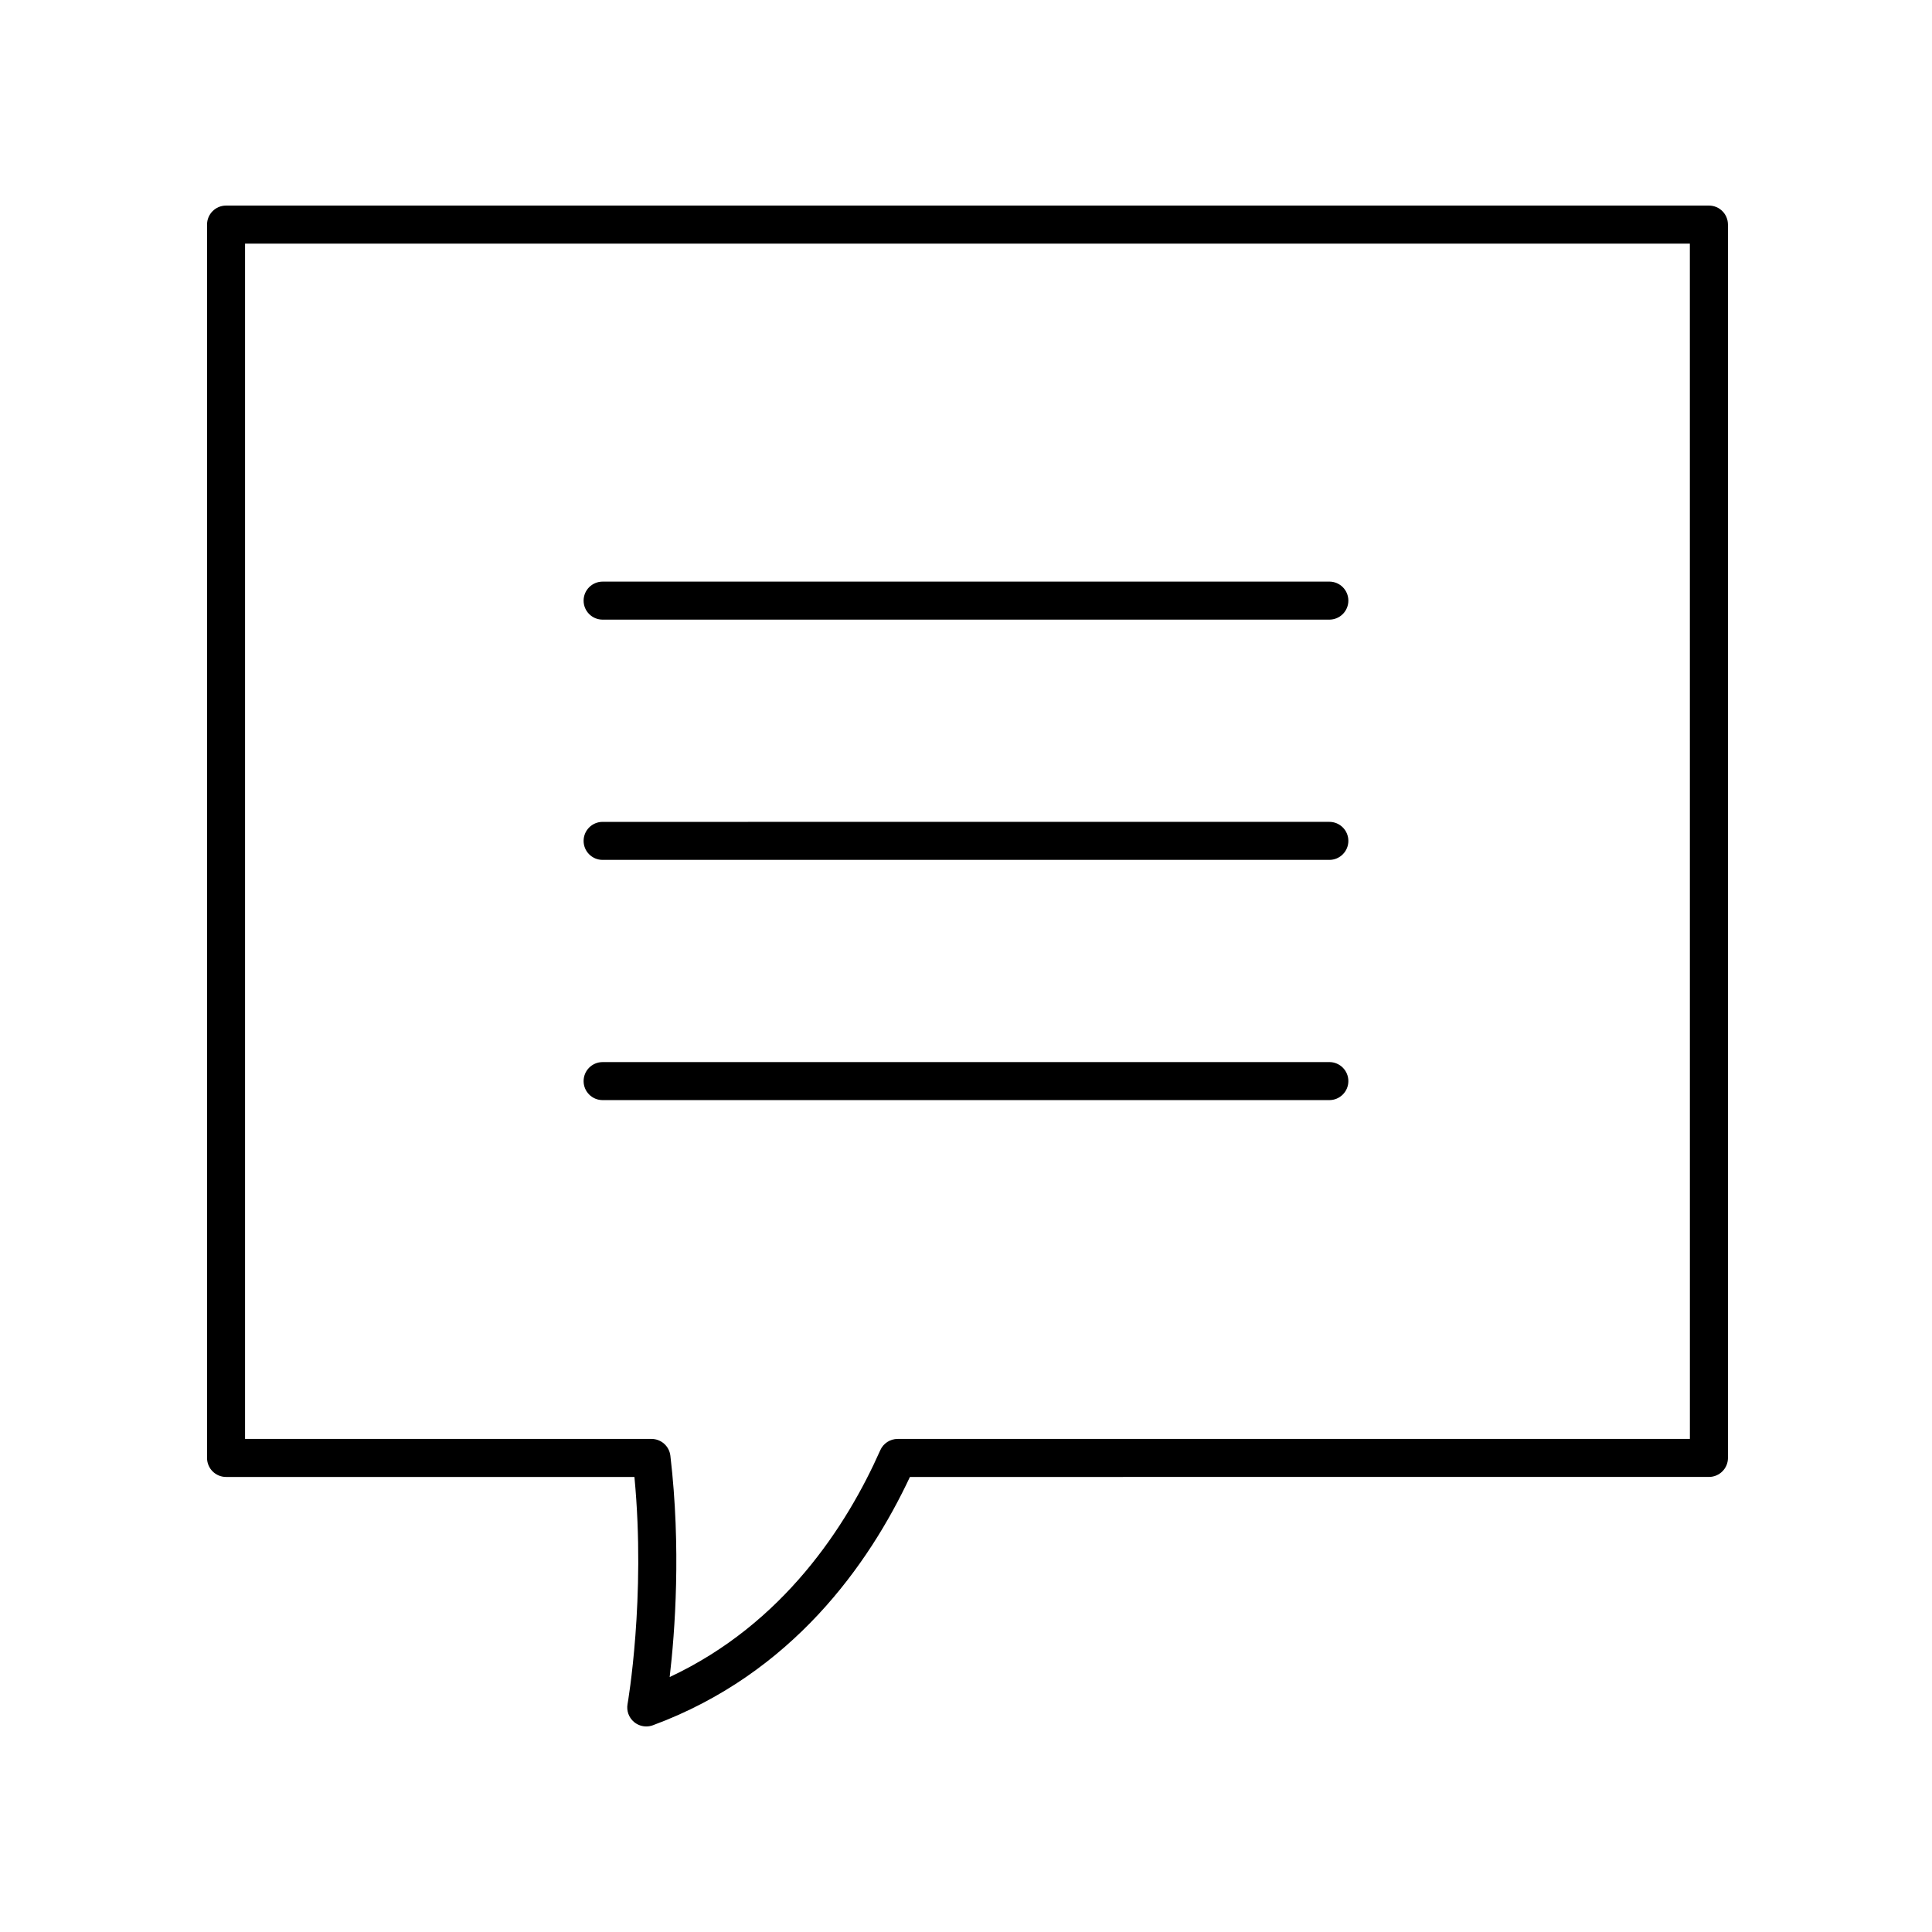 <?xml version="1.0" encoding="UTF-8"?>
<!-- Uploaded to: SVG Repo, www.svgrepo.com, Generator: SVG Repo Mixer Tools -->
<svg fill="#000000" width="800px" height="800px" version="1.1" viewBox="144 144 512 512" xmlns="http://www.w3.org/2000/svg">
 <g>
  <path d="m303.7 308.21h192.59c2.781 0 5.039-2.254 5.039-5.039 0-2.785-2.254-5.039-5.039-5.039l-192.59 0.004c-2.781 0-5.039 2.254-5.039 5.039 0 2.781 2.258 5.035 5.039 5.035z"/>
  <path d="m303.7 371.88h192.59c2.781 0 5.039-2.254 5.039-5.039 0-2.785-2.254-5.039-5.039-5.039l-192.59 0.004c-2.781 0-5.039 2.254-5.039 5.039 0 2.781 2.258 5.035 5.039 5.035z"/>
  <path d="m303.7 435.54h192.59c2.781 0 5.039-2.254 5.039-5.039s-2.254-5.039-5.039-5.039l-192.59 0.004c-2.781 0-5.039 2.254-5.039 5.039s2.258 5.035 5.039 5.035z"/>
  <path d="m596.88 198.48h-392.97c-2.781 0-5.039 2.254-5.039 5.039v326.85c0 2.785 2.254 5.039 5.039 5.039h108.22c3.066 32.043-1.773 59.91-1.824 60.203-0.316 1.777 0.344 3.586 1.727 4.742 0.922 0.766 2.074 1.172 3.234 1.172 0.586 0 1.176-0.102 1.742-0.309 36.887-13.625 57.289-42.695 68.129-65.809l211.75-0.004c2.781 0 5.039-2.254 5.039-5.039l-0.004-326.85c0-2.785-2.254-5.035-5.035-5.035zm-5.039 326.85h-209.95c-1.992 0-3.797 1.172-4.606 2.992-8.91 20.07-25.676 46.004-55.812 60.113 1.391-11.875 3.066-34.184 0.184-58.656-0.301-2.539-2.449-4.449-5.004-4.449h-107.71v-316.77h382.89z"/>
 </g>
</svg>